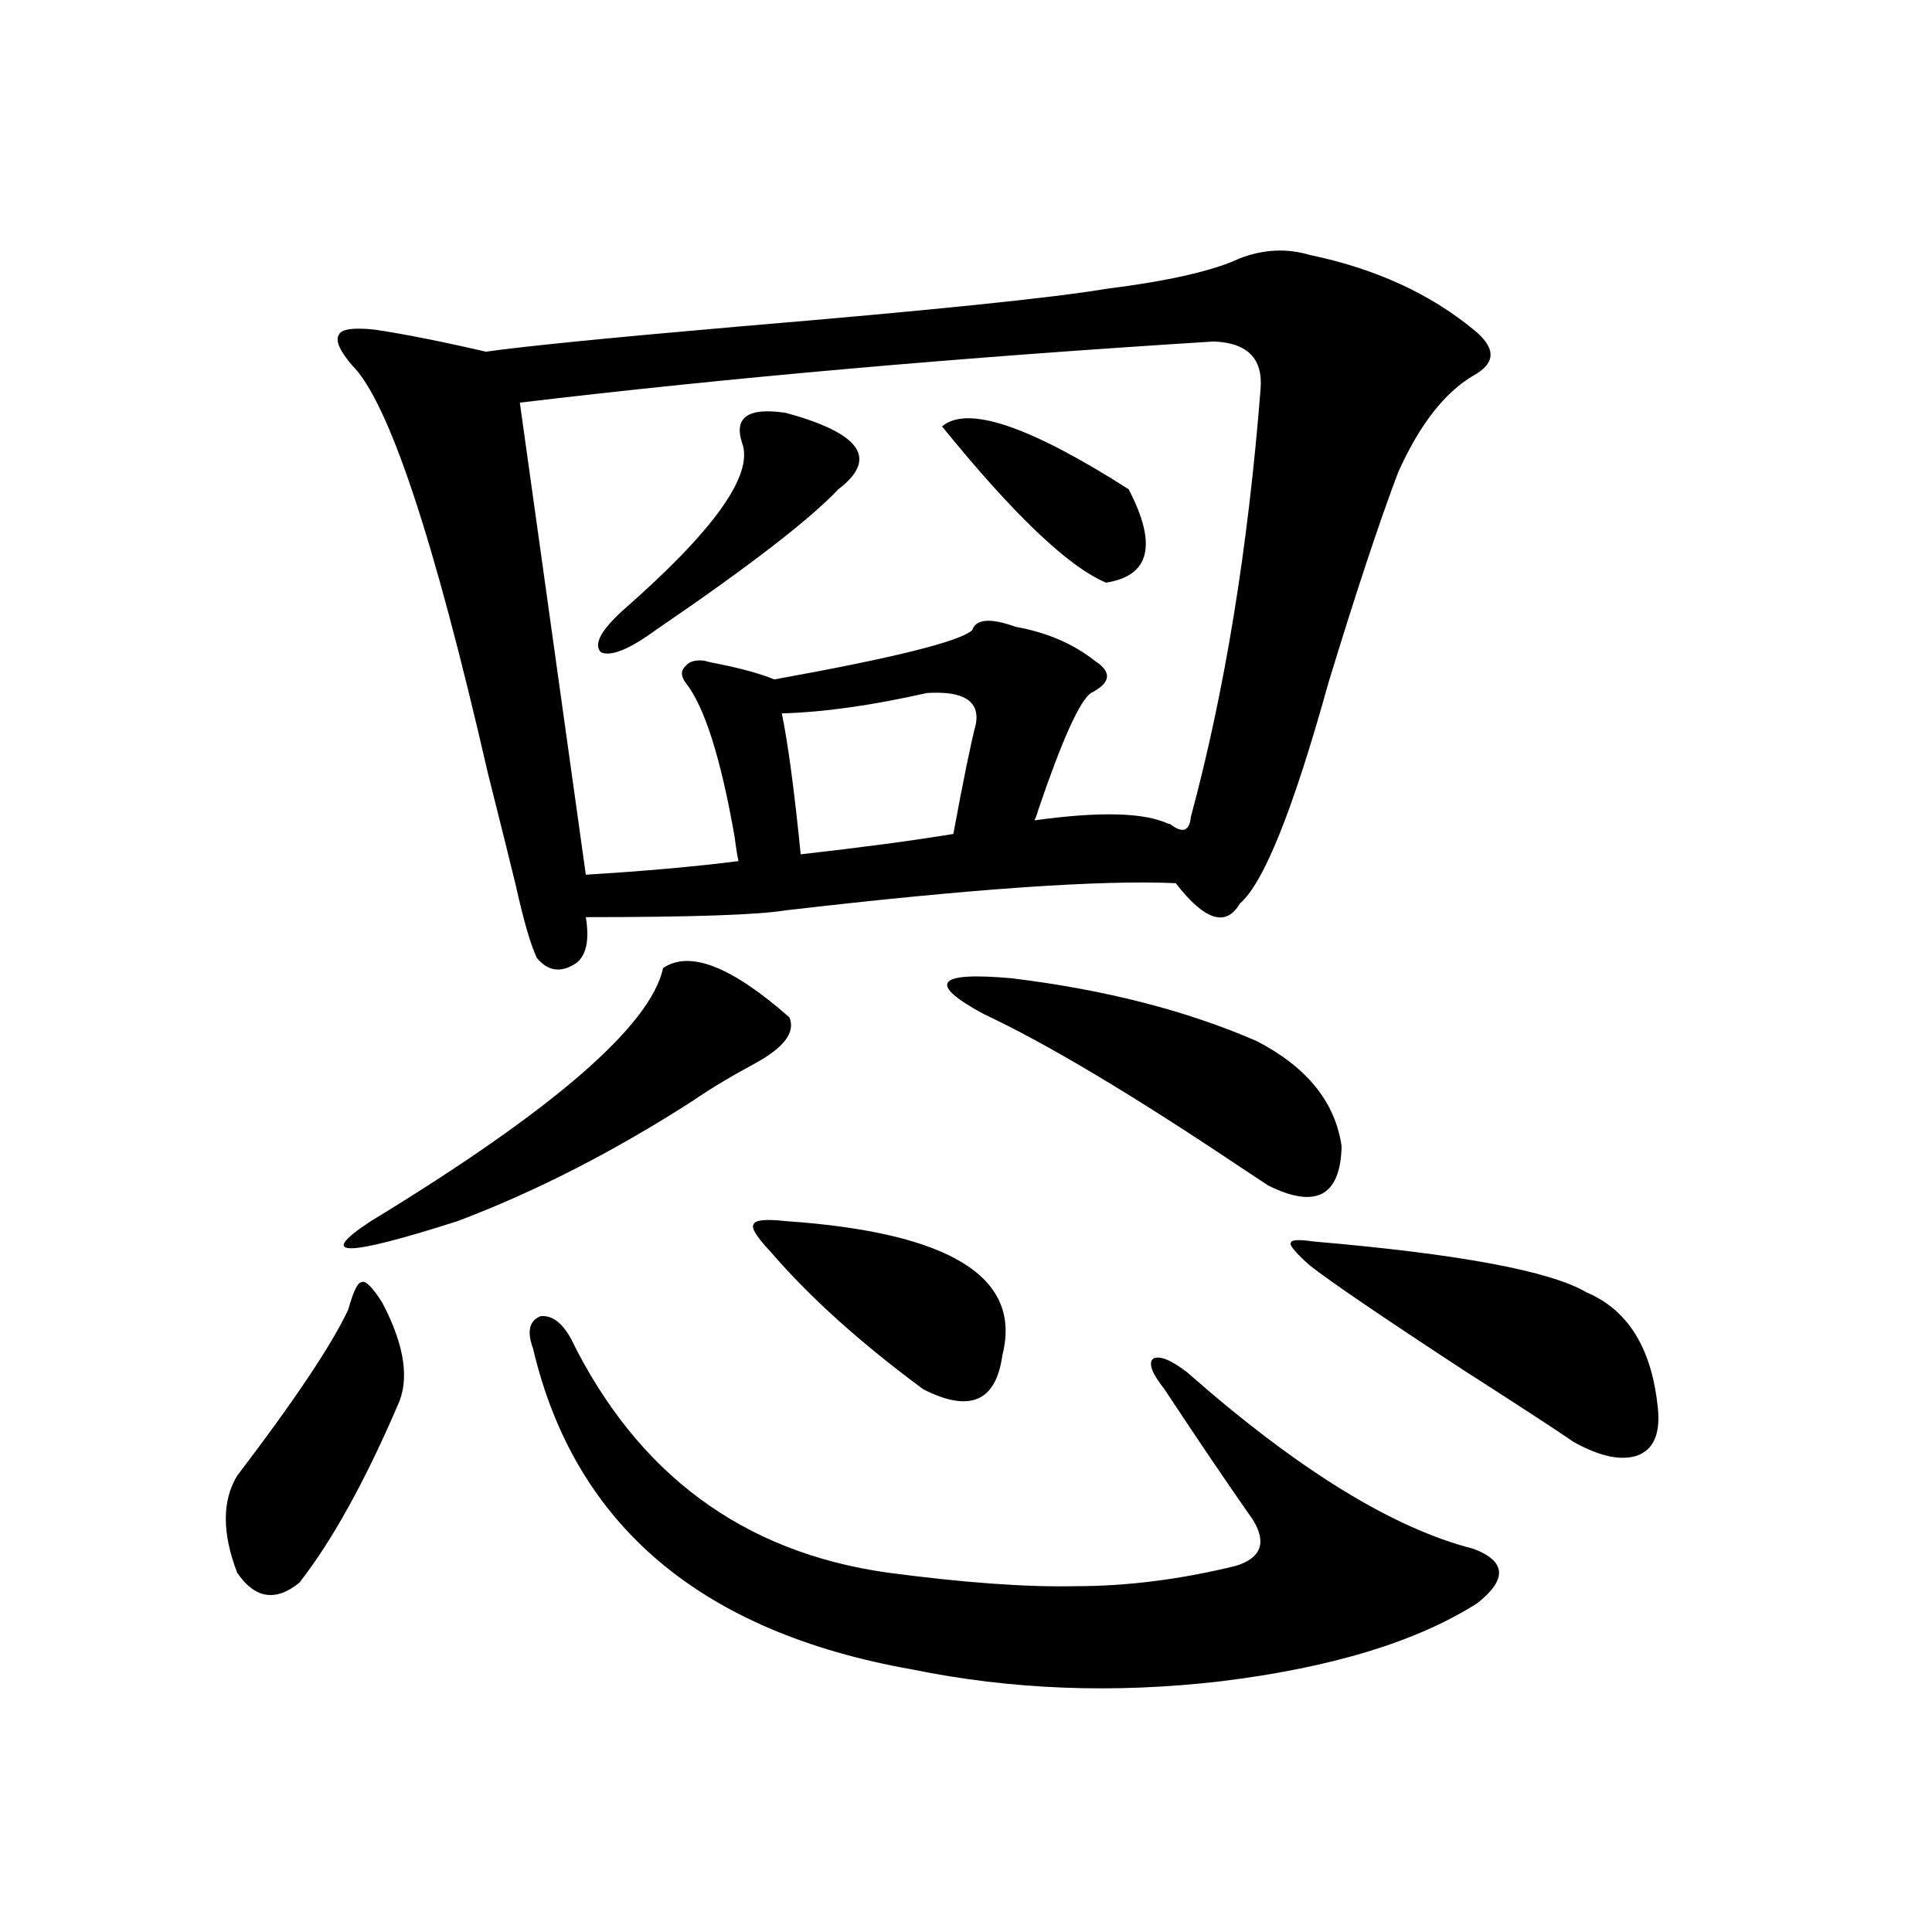 <?xml version="1.0" encoding="utf-8"?>
<!-- Generator: Adobe Illustrator 16.0.0, SVG Export Plug-In . SVG Version: 6.00 Build 0)  -->
<!DOCTYPE svg PUBLIC "-//W3C//DTD SVG 1.1//EN" "http://www.w3.org/Graphics/SVG/1.1/DTD/svg11.dtd">
<svg version="1.1" id="图层_1" xmlns="http://www.w3.org/2000/svg" xmlns:xlink="http://www.w3.org/1999/xlink" x="0px" y="0px"
	 width="1000px" height="1000px" viewBox="0 0 1000 1000" enable-background="new 0 0 1000 1000" xml:space="preserve">
<path d="M180.288,677.742c2.592-9.366,4.878-14.063,6.829-14.063c1.951-1.167,5.519,2.349,10.731,10.547
	c11.707,22.274,14.299,40.142,7.805,53.613c-16.92,39.263-33.825,69.735-50.73,91.406c-12.362,9.956-23.094,8.198-32.194-5.273
	c-7.805-20.503-7.805-37.202,0-50.098C152.637,724.626,171.828,695.911,180.288,677.742z M677.837,131.941
	c33.811,7.031,62.103,19.927,84.876,38.672c11.707,9.38,11.707,17.29,0,23.73c-14.969,8.789-27.972,25.488-39.023,50.098
	c-9.756,25.79-21.798,62.114-36.097,108.984c-18.216,65.63-33.505,103.711-45.853,114.258c-7.164,12.305-18.216,8.789-33.17-10.547
	c-39.023-1.758-106.339,2.938-201.946,14.063c-14.313,2.349-48.779,3.516-103.412,3.516c1.951,11.728,0.32,19.638-4.878,23.73
	c-7.805,5.273-14.634,4.395-20.487-2.637c-3.262-7.031-6.829-19.336-10.731-36.914c-3.262-13.472-8.14-33.097-14.634-58.887
	c-27.972-121.866-51.386-192.179-70.242-210.938c-6.509-7.608-8.78-12.882-6.829-15.82c1.296-2.925,7.47-3.804,18.536-2.637
	c15.609,2.349,34.786,6.152,57.56,11.426c20.808-2.925,65.029-7.319,132.68-13.184c97.559-8.198,160.316-14.64,188.288-19.336
	c32.515-4.093,55.608-9.366,69.267-15.82C654.088,129.017,666.13,128.426,677.837,131.941z M343.211,501.082
	c13.658-9.366,35.441-0.879,65.364,25.488c3.247,7.622-2.606,15.532-17.561,23.73c-13.018,7.031-23.749,13.485-32.194,19.336
	c-40.975,26.367-81.629,47.173-121.948,62.402c-58.535,18.759-73.504,18.759-44.877,0
	C286.292,574.622,336.702,530.965,343.211,501.082z M525.646,324.422c16.25,2.938,29.908,8.789,40.975,17.578
	c9.101,5.864,8.445,11.426-1.951,16.699c-5.854,4.106-14.969,24.321-27.316,60.645c-0.655,2.349-1.311,4.106-1.951,5.273
	c33.811-4.683,56.904-4.093,69.267,1.758c0.641,0,1.296,0.302,1.951,0.879c5.854,4.106,9.101,2.637,9.756-4.395
	c17.561-65.039,29.588-138.867,36.097-221.484c1.296-15.82-6.829-24.019-24.39-24.609c-131.384,8.212-251.061,18.759-359.016,31.641
	l34.146,244.336c29.268-1.758,55.608-4.093,79.022-7.031c-0.655-2.925-1.311-7.031-1.951-12.305
	c-7.164-41.007-15.609-67.676-25.365-79.98c-2.606-3.516-2.606-6.44,0-8.789c1.951-2.335,5.198-3.214,9.756-2.637
	c1.951,0.591,4.543,1.181,7.805,1.758c11.707,2.349,21.128,4.985,28.292,7.91c61.782-11.124,95.928-19.624,102.437-25.488
	C505.158,320.329,512.628,319.739,525.646,324.422z M275.896,697.957c-3.262-8.789-1.951-14.351,3.902-16.699
	c5.854-0.577,11.052,3.228,15.609,11.426c34.466,70.313,89.099,110.742,163.898,121.289c39.664,5.273,72.193,7.608,97.559,7.031
	c26.661,0,54.298-3.516,82.925-10.547c13.003-4.093,15.93-12.003,8.78-23.73c-12.362-17.578-27.651-40.128-45.853-67.676
	c-6.509-8.198-8.46-13.472-5.854-15.82c3.247-1.758,9.101,0.591,17.561,7.031c57.225,50.399,106.659,80.859,148.289,91.406
	c16.905,6.454,17.561,15.82,1.951,28.125c-31.219,19.913-75.455,33.398-132.68,40.43c-55.288,6.44-108.625,4.395-159.996-6.152
	C362.723,844.734,297.358,789.363,275.896,697.957z M406.624,213.68c39.023,10.547,48.124,23.73,27.316,39.551
	c-14.969,15.82-46.508,40.142-94.632,72.949c-13.658,9.97-23.094,13.774-28.292,11.426c-3.902-4.093,0-11.426,11.707-21.973
	c46.828-41.007,67.315-69.722,61.462-86.133C379.628,216.028,387.112,210.755,406.624,213.68z M406.624,632.039
	c85.196,5.864,122.589,29.004,112.192,69.434c-3.262,24.032-16.92,29.883-40.975,17.578c-32.529-24.019-58.87-47.749-79.022-71.191
	c-7.164-7.608-10.091-12.305-8.78-14.063C390.68,631.462,396.213,630.872,406.624,632.039z M414.429,442.195
	c31.219-3.516,57.56-7.031,79.022-10.547c5.198-28.125,9.101-47.159,11.707-57.129c1.951-11.714-6.509-16.987-25.365-15.82
	c-28.627,6.454-53.657,9.97-75.12,10.547C407.92,385.066,411.167,409.388,414.429,442.195z M487.598,220.711
	c13.003-11.124,45.197-0.288,96.583,32.52c14.954,28.716,11.052,44.824-11.707,48.34
	C552.962,293.372,524.67,266.414,487.598,220.711z M509.061,524.813c-29.268-15.82-24.39-21.973,14.634-18.457
	c48.124,5.864,90.395,16.699,126.826,32.52c26.006,13.485,40.64,31.641,43.901,54.492c-0.655,25.79-13.338,32.52-38.048,20.215
	c-2.606-1.758-7.484-4.972-14.634-9.668C585.797,566.423,541.575,540.056,509.061,524.813z M679.788,642.586
	c75.44,6.454,122.589,15.243,141.46,26.367c22.104,9.38,34.466,30.185,37.072,62.402c0.641,11.728-2.927,19.048-10.731,21.973
	c-8.46,2.938-19.512,0.591-33.17-7.031c-8.46-5.851-27.316-18.155-56.584-36.914c-42.926-28.125-69.602-46.28-79.998-54.492
	c-7.164-6.44-10.411-10.245-9.756-11.426C668.081,641.707,671.983,641.419,679.788,642.586z"/>
</svg>
